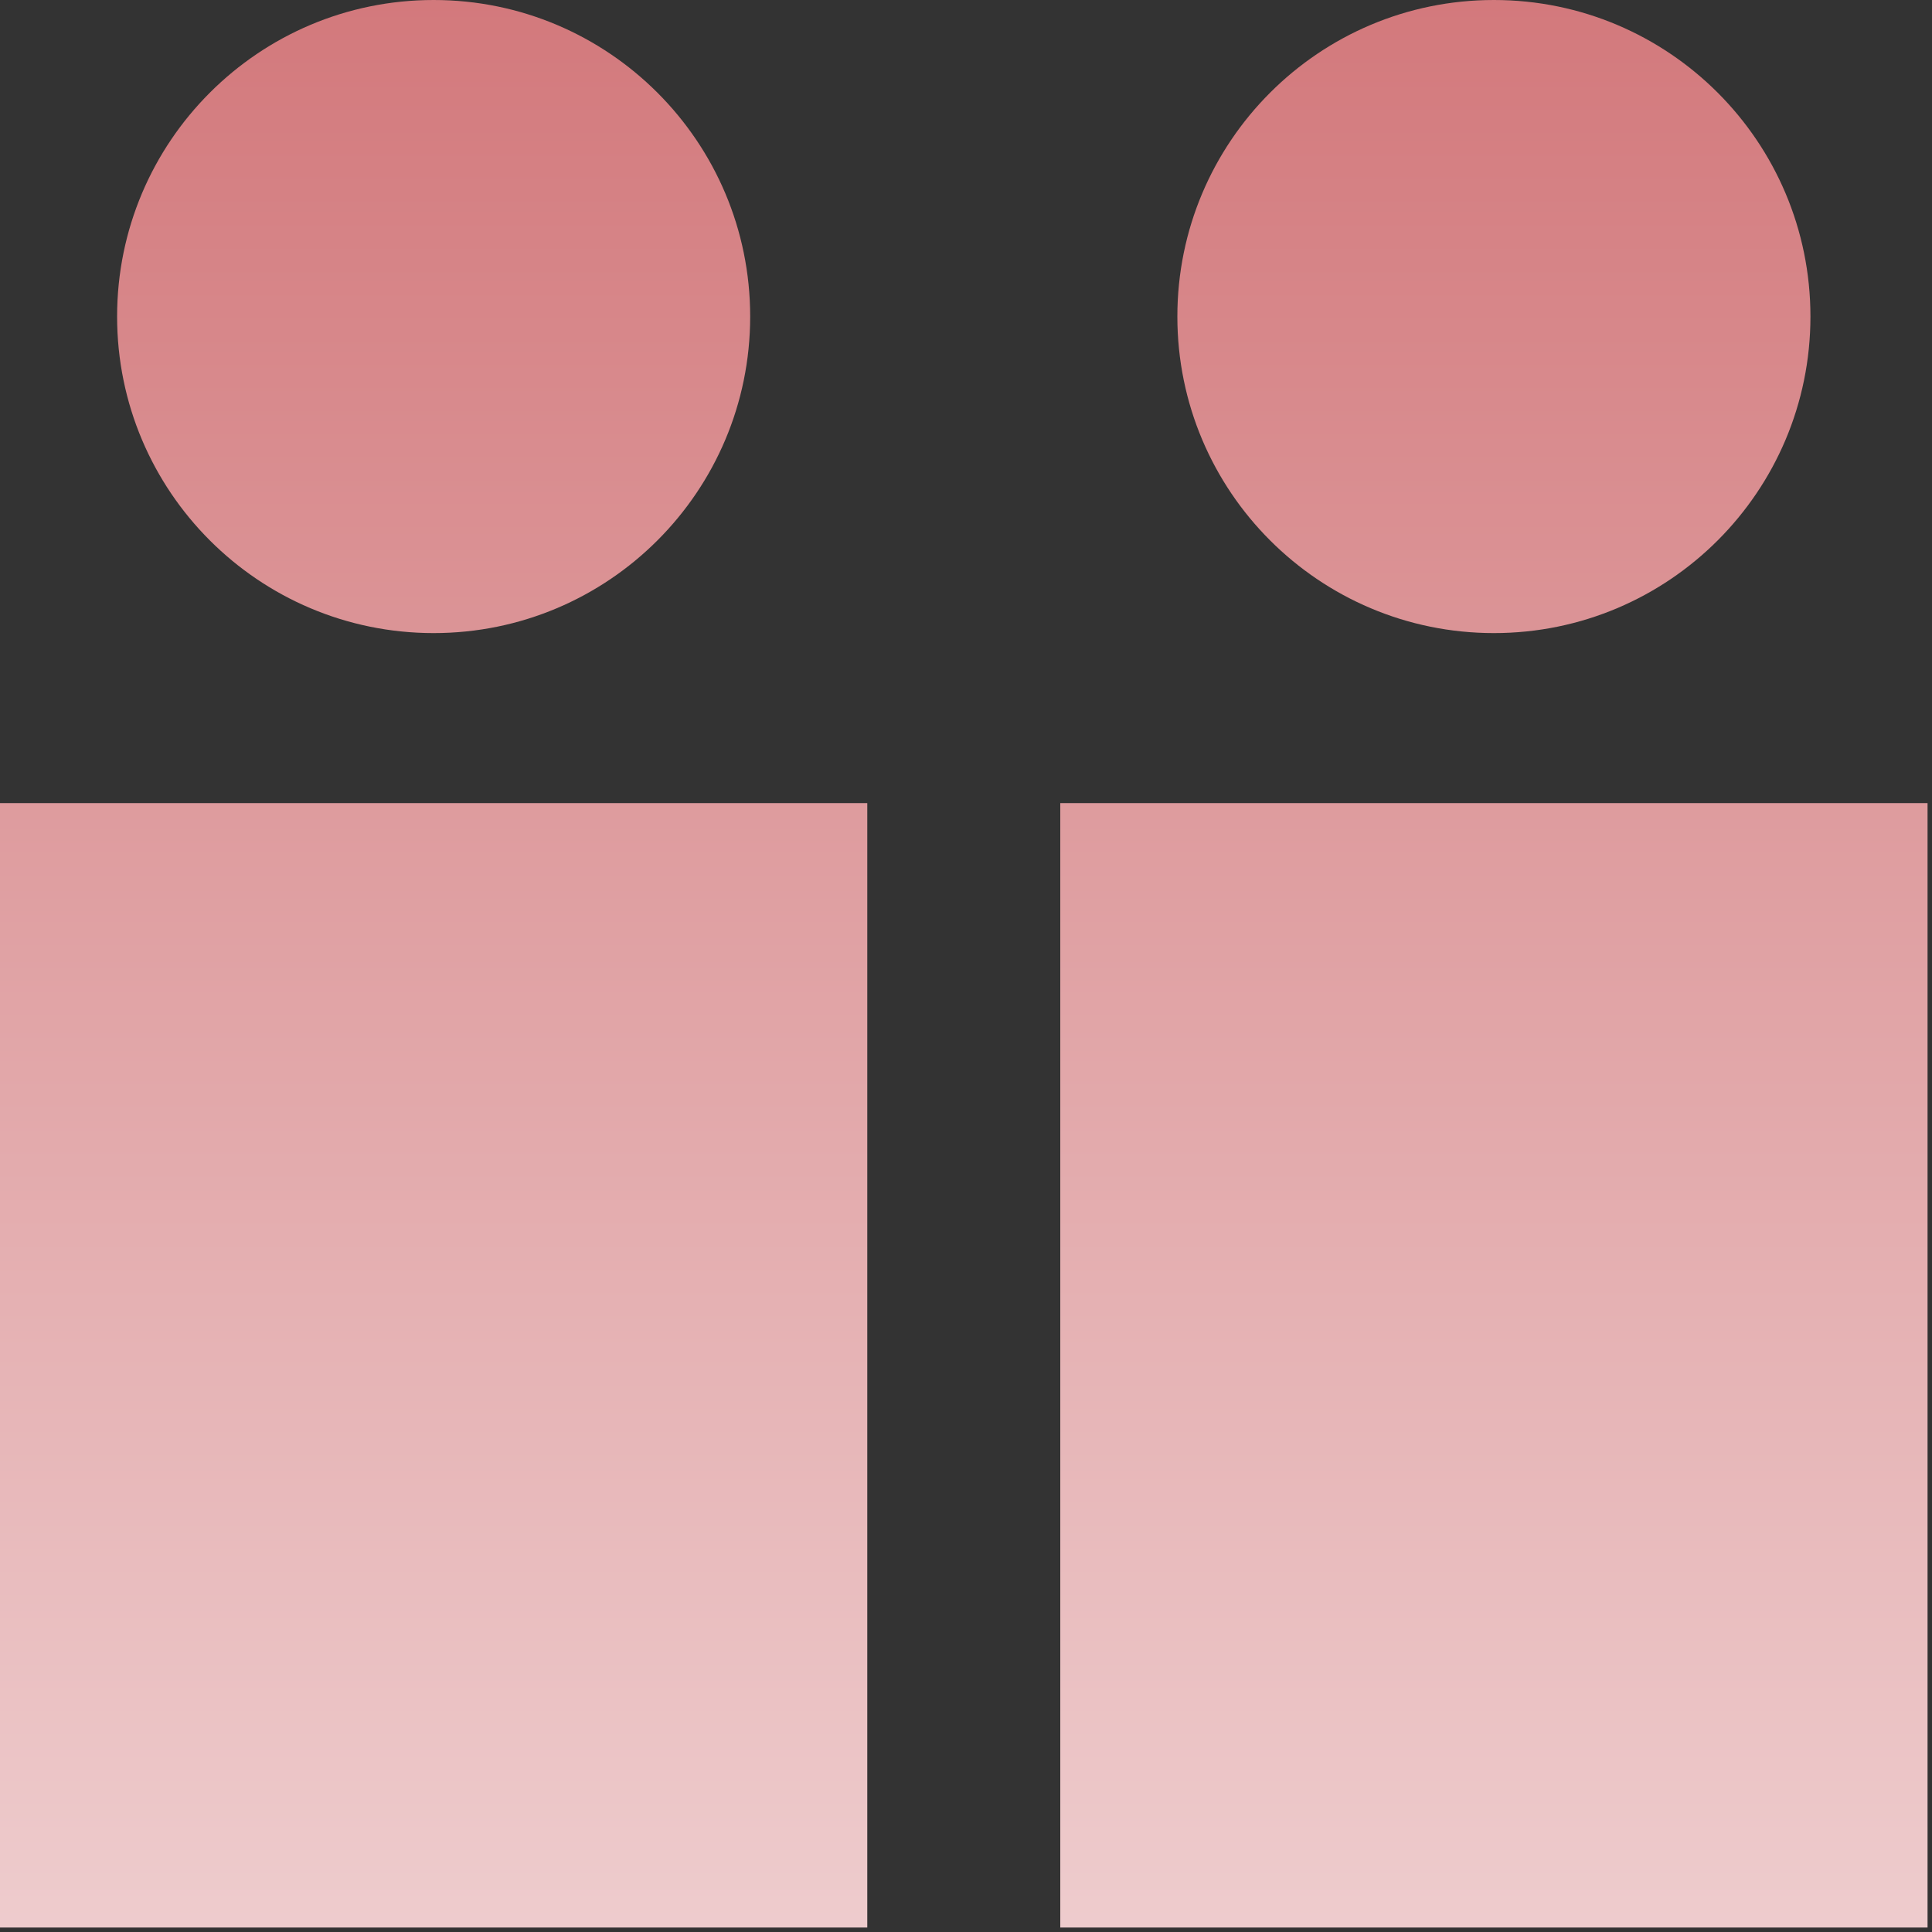 <svg width="152" height="152" viewBox="0 0 152 152" fill="none" xmlns="http://www.w3.org/2000/svg">
<rect x="0" y="0" width="152" height="152" fill="#333333" stroke="none"/>
<path d="M151.65 63.185H83.417V151.649H151.65V63.185Z" fill="url(#paint0_linear_1804_911)"/>
<path d="M68.233 63.185H0V151.649H68.233V63.185Z" fill="url(#paint1_linear_1804_911)"/>
<path d="M34.117 49.808C47.871 49.808 59.02 38.658 59.02 24.904C59.02 11.15 47.871 0 34.117 0C20.363 0 9.213 11.15 9.213 24.904C9.213 38.658 20.363 49.808 34.117 49.808Z" fill="url(#paint2_linear_1804_911)"/>
<path d="M117.533 49.808C131.287 49.808 142.436 38.658 142.436 24.904C142.436 11.15 131.287 0 117.533 0C103.779 0 92.629 11.15 92.629 24.904C92.629 38.658 103.779 49.808 117.533 49.808Z" fill="url(#paint3_linear_1804_911)"/>
<defs>
<linearGradient id="paint0_linear_1804_911" x1="117.533" y1="245.051" x2="117.533" y2="-129.202" gradientUnits="userSpaceOnUse">
<stop stop-color="white"/>
<stop offset="1" stop-color="#BB3237"/>
</linearGradient>
<linearGradient id="paint1_linear_1804_911" x1="34.117" y1="245.051" x2="34.117" y2="-129.202" gradientUnits="userSpaceOnUse">
<stop stop-color="white"/>
<stop offset="1" stop-color="#BB3237"/>
</linearGradient>
<linearGradient id="paint2_linear_1804_911" x1="34.117" y1="245.051" x2="34.117" y2="-129.202" gradientUnits="userSpaceOnUse">
<stop stop-color="white"/>
<stop offset="1" stop-color="#BB3237"/>
</linearGradient>
<linearGradient id="paint3_linear_1804_911" x1="117.533" y1="245.051" x2="117.533" y2="-129.202" gradientUnits="userSpaceOnUse">
<stop stop-color="white"/>
<stop offset="1" stop-color="#BB3237"/>
</linearGradient>
</defs>
</svg>
